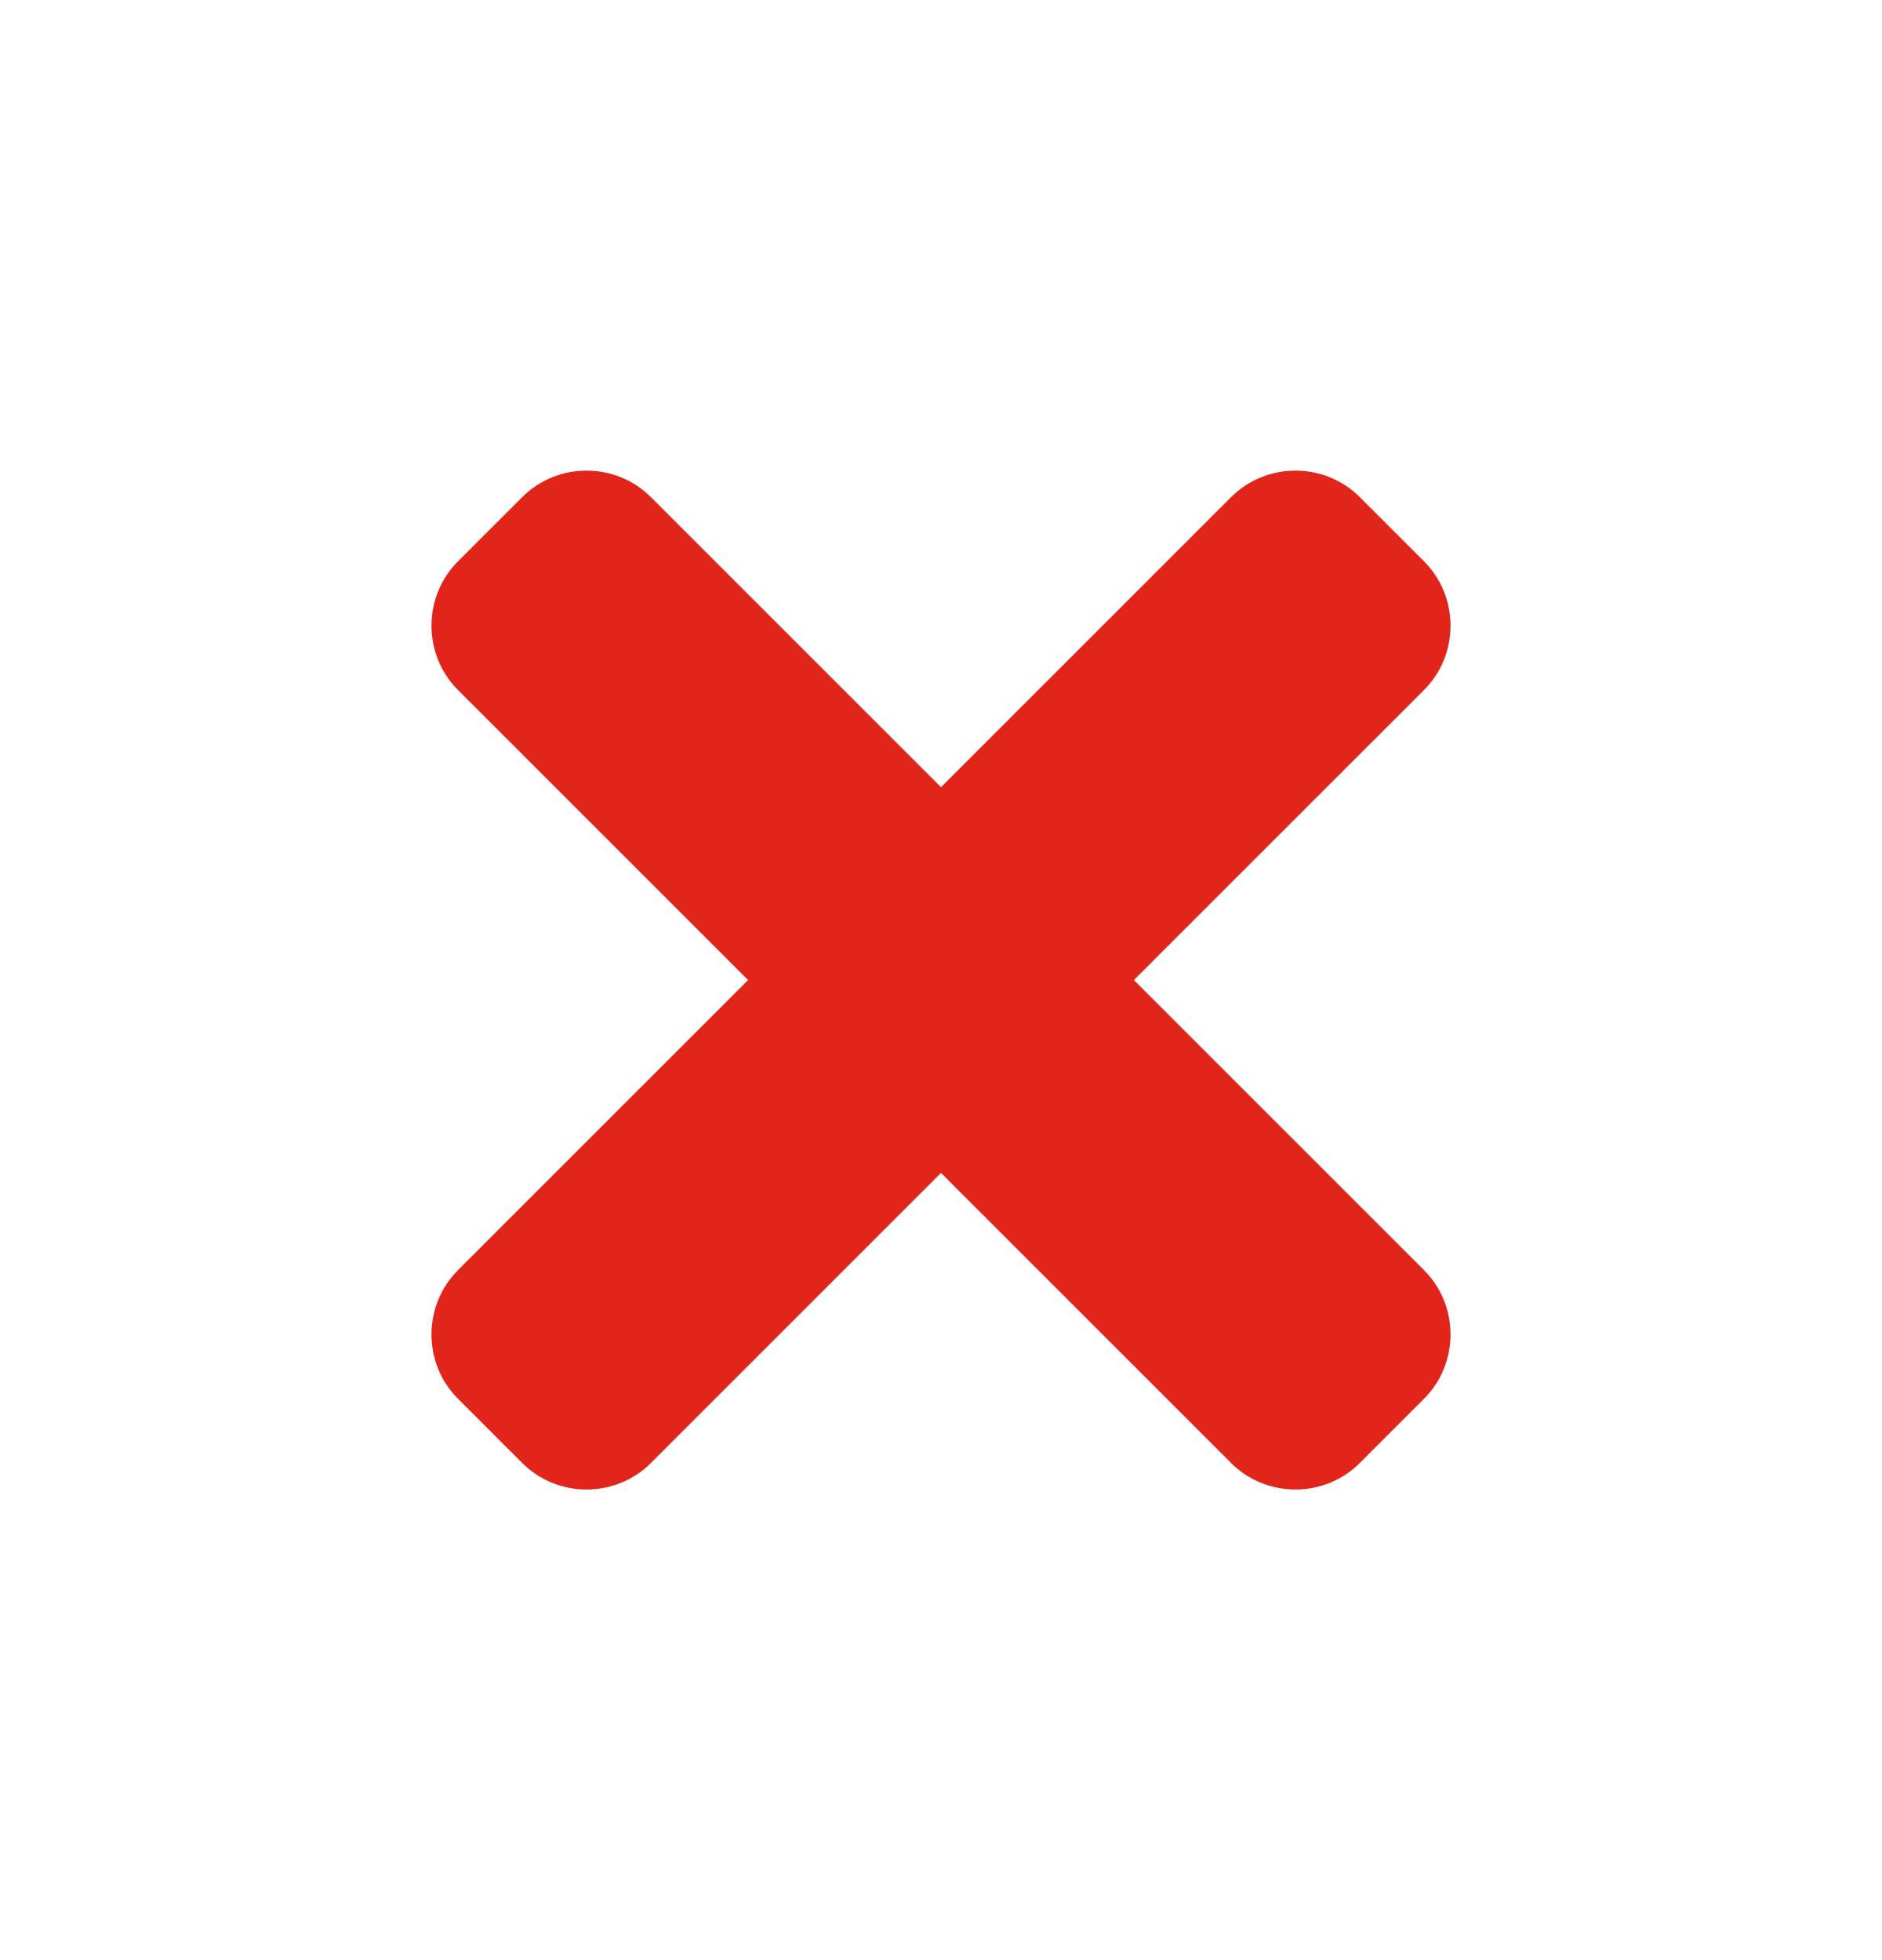<svg width="24" height="25" viewBox="0 0 24 25" fill="none" xmlns="http://www.w3.org/2000/svg">
<path d="M14.46 12.5L18.16 8.8C18.61 8.35 18.61 7.61 18.16 7.16L17.34 6.34C16.89 5.89 16.15 5.89 15.7 6.34L12 10.04L8.3 6.34C7.85 5.89 7.11 5.89 6.66 6.34L5.84 7.16C5.39 7.61 5.39 8.35 5.84 8.8L9.54 12.5L5.84 16.2C5.39 16.65 5.39 17.39 5.84 17.84L6.66 18.66C7.11 19.11 7.85 19.11 8.3 18.66L12 14.96L15.7 18.66C16.15 19.11 16.89 19.11 17.34 18.66L18.16 17.84C18.61 17.39 18.61 16.65 18.16 16.2L14.46 12.5Z" fill="#E1251B"/>
</svg>
